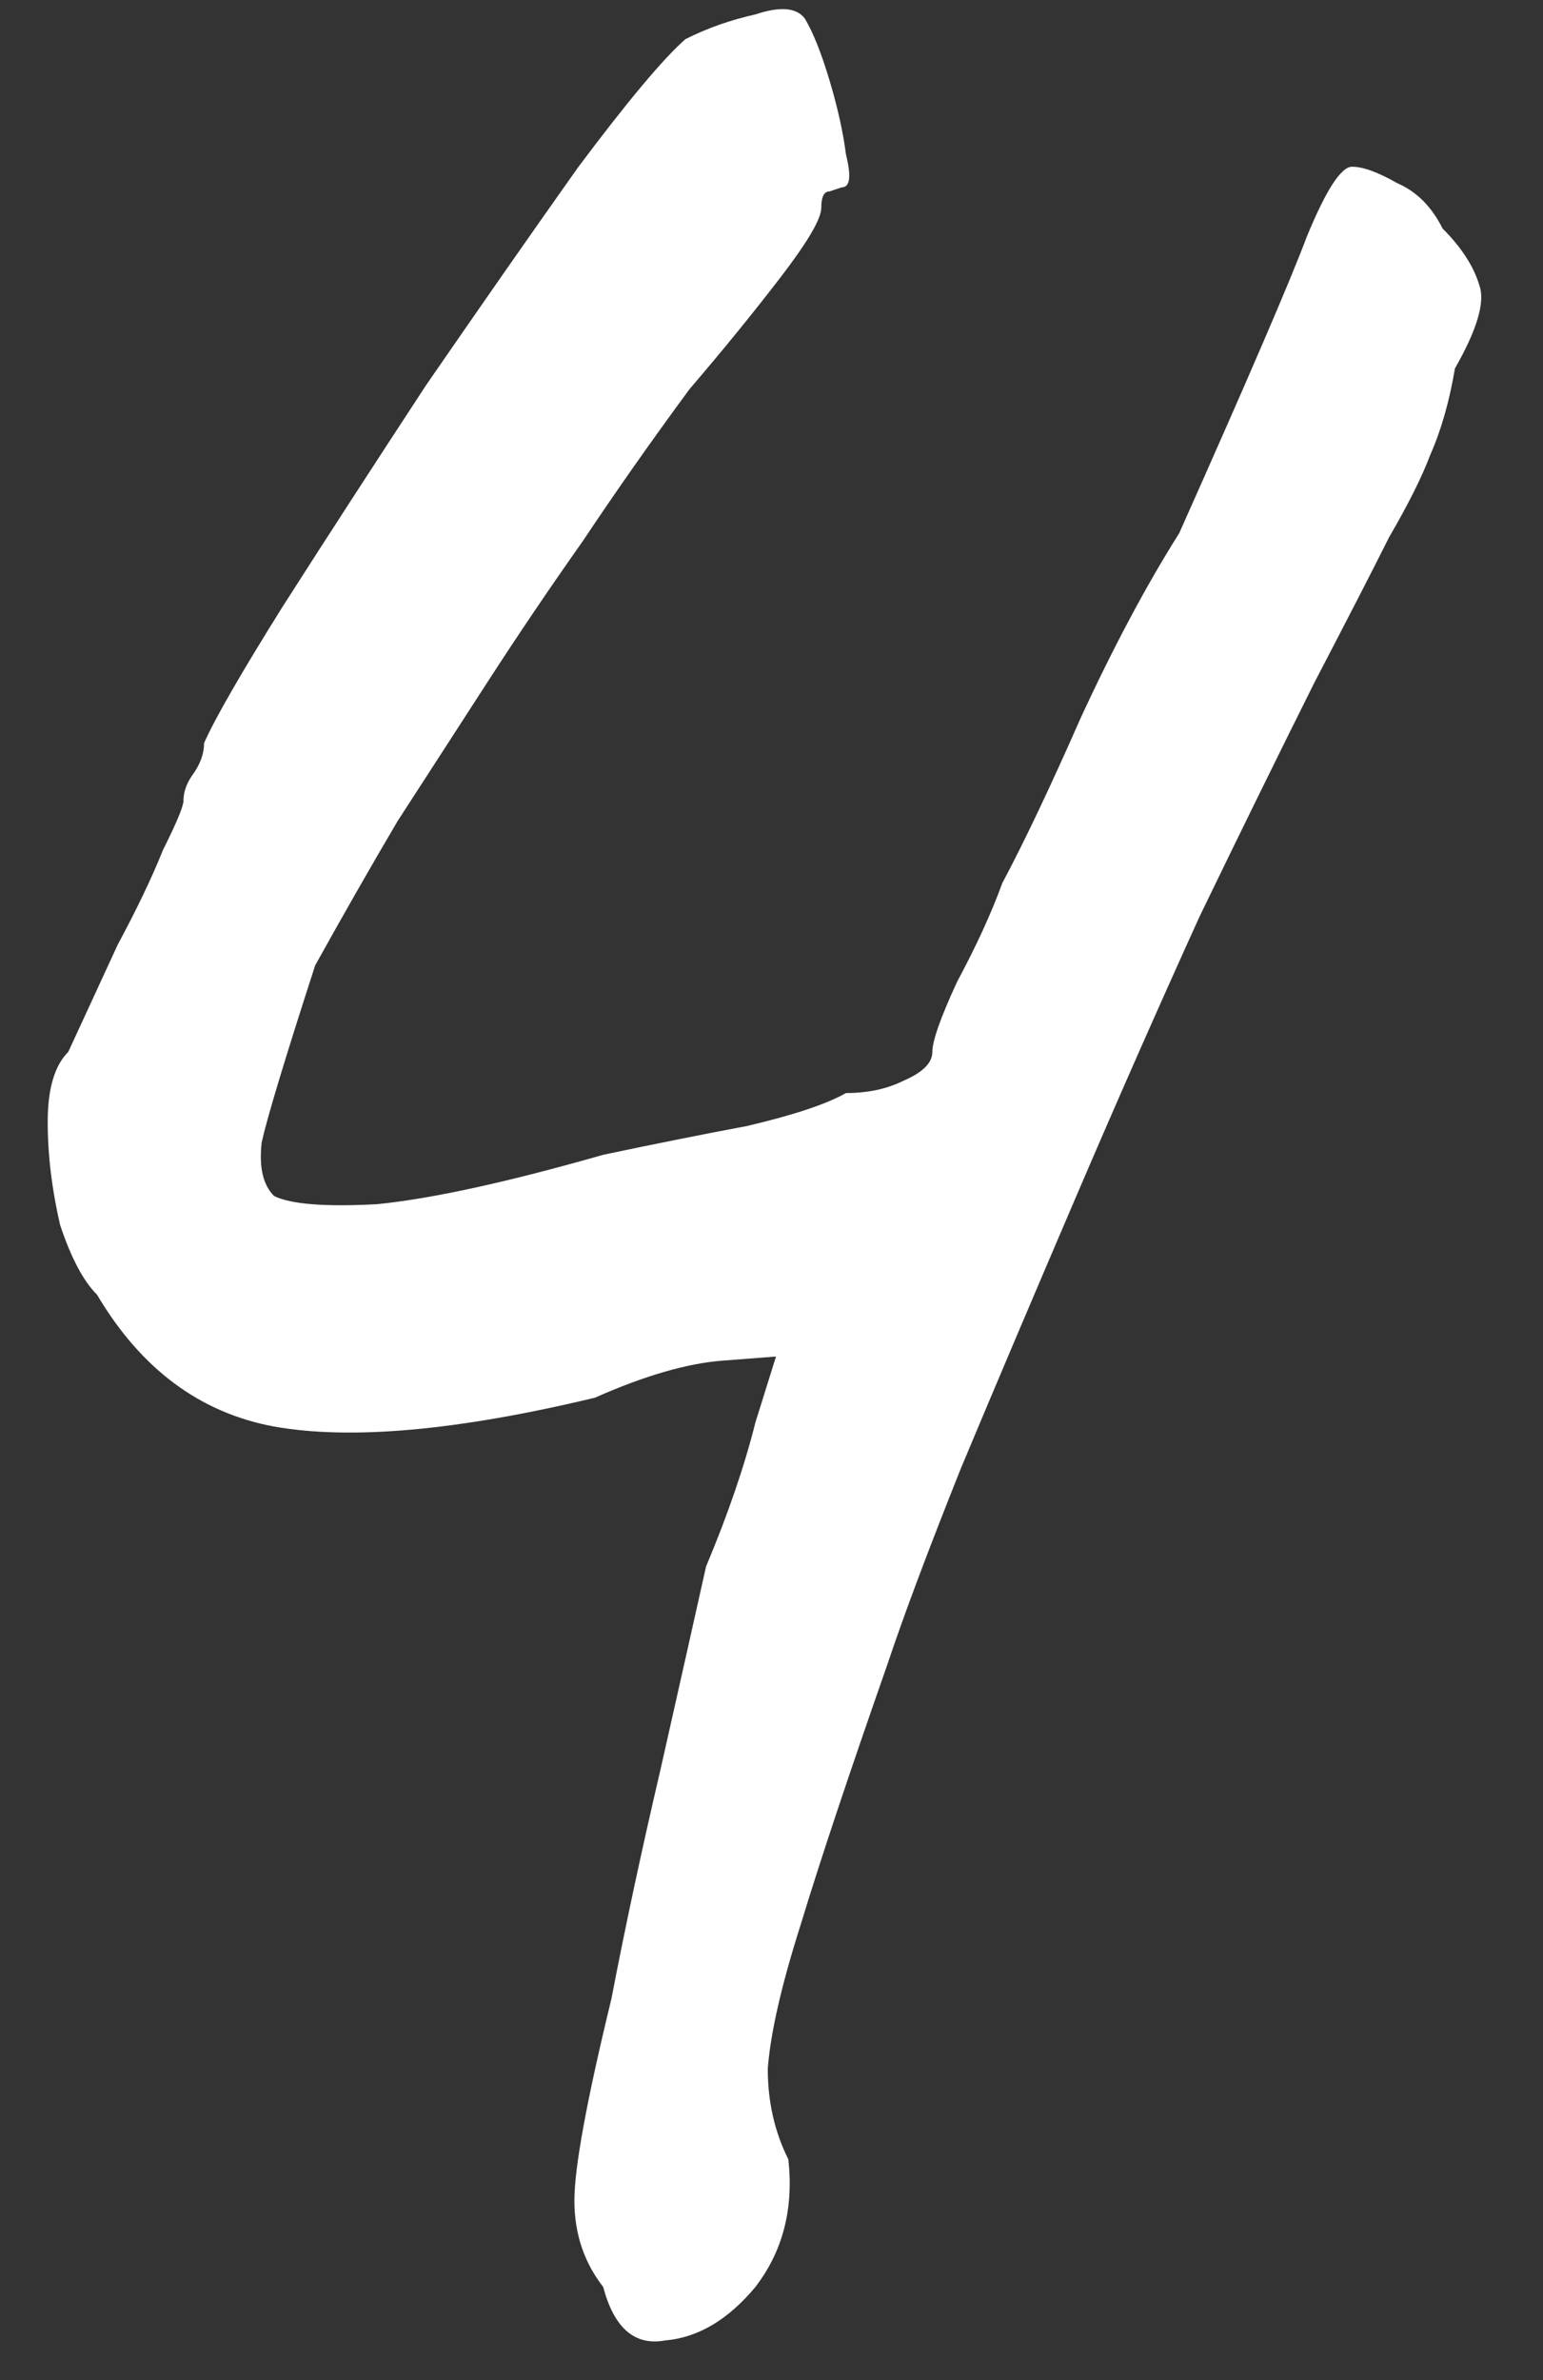 <?xml version="1.0" encoding="UTF-8"?> <svg xmlns="http://www.w3.org/2000/svg" width="24" height="37" viewBox="0 0 24 37" fill="none"><rect x="0" y="0" width="24" height="37" fill="#333333" stroke="none"/><path d="M9.382 35.552C9.083 35.168 8.934 34.72 8.934 34.208C8.934 33.696 9.126 32.651 9.51 31.072C9.723 29.963 9.979 28.768 10.278 27.488C10.576 26.165 10.811 25.12 10.982 24.352C11.323 23.541 11.579 22.795 11.75 22.112C11.963 21.429 12.07 21.088 12.07 21.088C12.07 21.088 11.792 21.109 11.238 21.152C10.683 21.195 10.022 21.387 9.254 21.728C7.12 22.24 5.456 22.389 4.262 22.176C3.11 21.963 2.192 21.28 1.51 20.128C1.296 19.915 1.104 19.552 0.934 19.04C0.806 18.485 0.742 17.952 0.742 17.44C0.742 16.928 0.848 16.565 1.062 16.352C1.318 15.797 1.574 15.243 1.83 14.688C2.128 14.133 2.363 13.643 2.534 13.216C2.747 12.789 2.854 12.533 2.854 12.448C2.854 12.32 2.896 12.192 2.982 12.064C3.11 11.893 3.174 11.723 3.174 11.552C3.344 11.168 3.75 10.464 4.39 9.44C5.072 8.373 5.819 7.221 6.63 5.984C7.483 4.747 8.272 3.616 8.998 2.592C9.766 1.568 10.32 0.907 10.662 0.608C11.003 0.437 11.366 0.309 11.75 0.224C12.134 0.096 12.39 0.117 12.518 0.288C12.646 0.501 12.774 0.821 12.902 1.248C13.03 1.675 13.115 2.059 13.158 2.4C13.243 2.741 13.222 2.912 13.094 2.912C13.094 2.912 13.03 2.933 12.902 2.976C12.816 2.976 12.774 3.061 12.774 3.232C12.774 3.403 12.56 3.765 12.134 4.32C11.707 4.875 11.238 5.451 10.726 6.048C10.128 6.859 9.574 7.648 9.062 8.416C8.55 9.141 8.059 9.867 7.59 10.592C7.12 11.317 6.651 12.043 6.182 12.768C5.755 13.493 5.328 14.24 4.902 15.008C4.432 16.459 4.155 17.376 4.07 17.76C4.027 18.144 4.091 18.421 4.262 18.592C4.518 18.72 5.051 18.763 5.862 18.72C6.715 18.635 7.888 18.379 9.382 17.952C10.192 17.781 10.939 17.632 11.622 17.504C12.347 17.333 12.859 17.163 13.158 16.992C13.499 16.992 13.798 16.928 14.054 16.8C14.352 16.672 14.502 16.523 14.502 16.352C14.502 16.181 14.63 15.819 14.886 15.264C15.184 14.709 15.419 14.197 15.59 13.728C15.931 13.088 16.336 12.235 16.806 11.168C17.318 10.059 17.83 9.099 18.342 8.288C19.408 5.899 20.07 4.363 20.326 3.68C20.624 2.955 20.859 2.592 21.03 2.592C21.2 2.592 21.435 2.677 21.734 2.848C22.032 2.976 22.267 3.211 22.438 3.552C22.736 3.851 22.928 4.149 23.014 4.448C23.099 4.704 22.971 5.131 22.63 5.728C22.544 6.24 22.416 6.688 22.246 7.072C22.118 7.413 21.904 7.84 21.606 8.352C21.35 8.864 20.966 9.611 20.454 10.592C19.942 11.616 19.344 12.832 18.662 14.24C18.022 15.648 17.382 17.099 16.742 18.592C16.102 20.085 15.504 21.493 14.95 22.816C14.438 24.096 14.054 25.12 13.798 25.888C13.2 27.595 12.752 28.939 12.454 29.92C12.155 30.859 11.984 31.605 11.942 32.16C11.942 32.672 12.048 33.141 12.262 33.568C12.347 34.336 12.176 34.997 11.75 35.552C11.323 36.064 10.854 36.341 10.342 36.384C9.872 36.469 9.552 36.192 9.382 35.552Z" fill="white"></path></svg> 